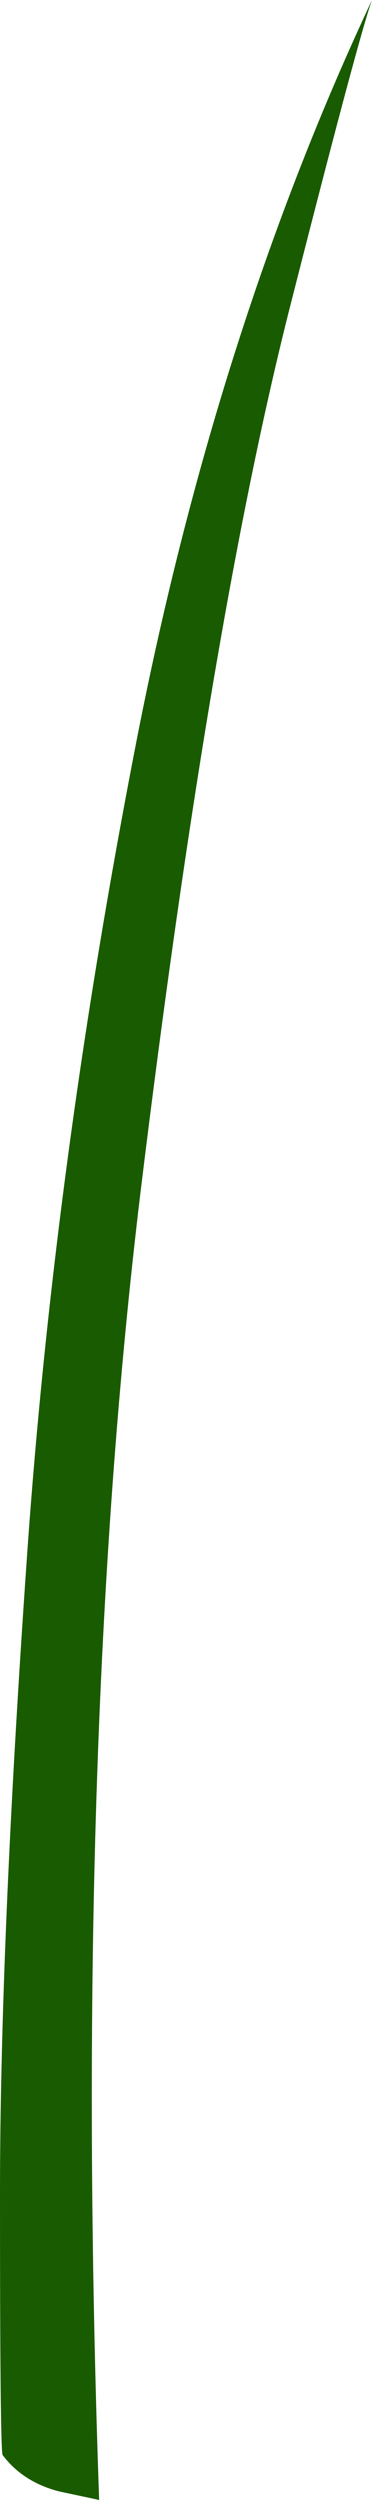 <?xml version="1.0" encoding="UTF-8" standalone="no"?>
<svg xmlns:xlink="http://www.w3.org/1999/xlink" height="147.15px" width="21.95px" xmlns="http://www.w3.org/2000/svg">
  <g transform="matrix(1.0, 0.0, 0.0, 1.0, 0.0, -0.35)">
    <path d="M17.0 18.85 Q12.35 37.35 8.3 70.45 4.3 103.5 5.85 147.5 L3.5 147.0 Q1.35 146.45 0.15 144.85 0.0 144.35 0.0 129.5 0.0 114.7 1.6 91.85 3.2 69.0 7.95 44.5 12.65 20.15 21.95 0.35 21.15 2.55 17.0 18.85" fill="#195b00" fill-rule="evenodd" stroke="none"/>
  </g>
</svg>
